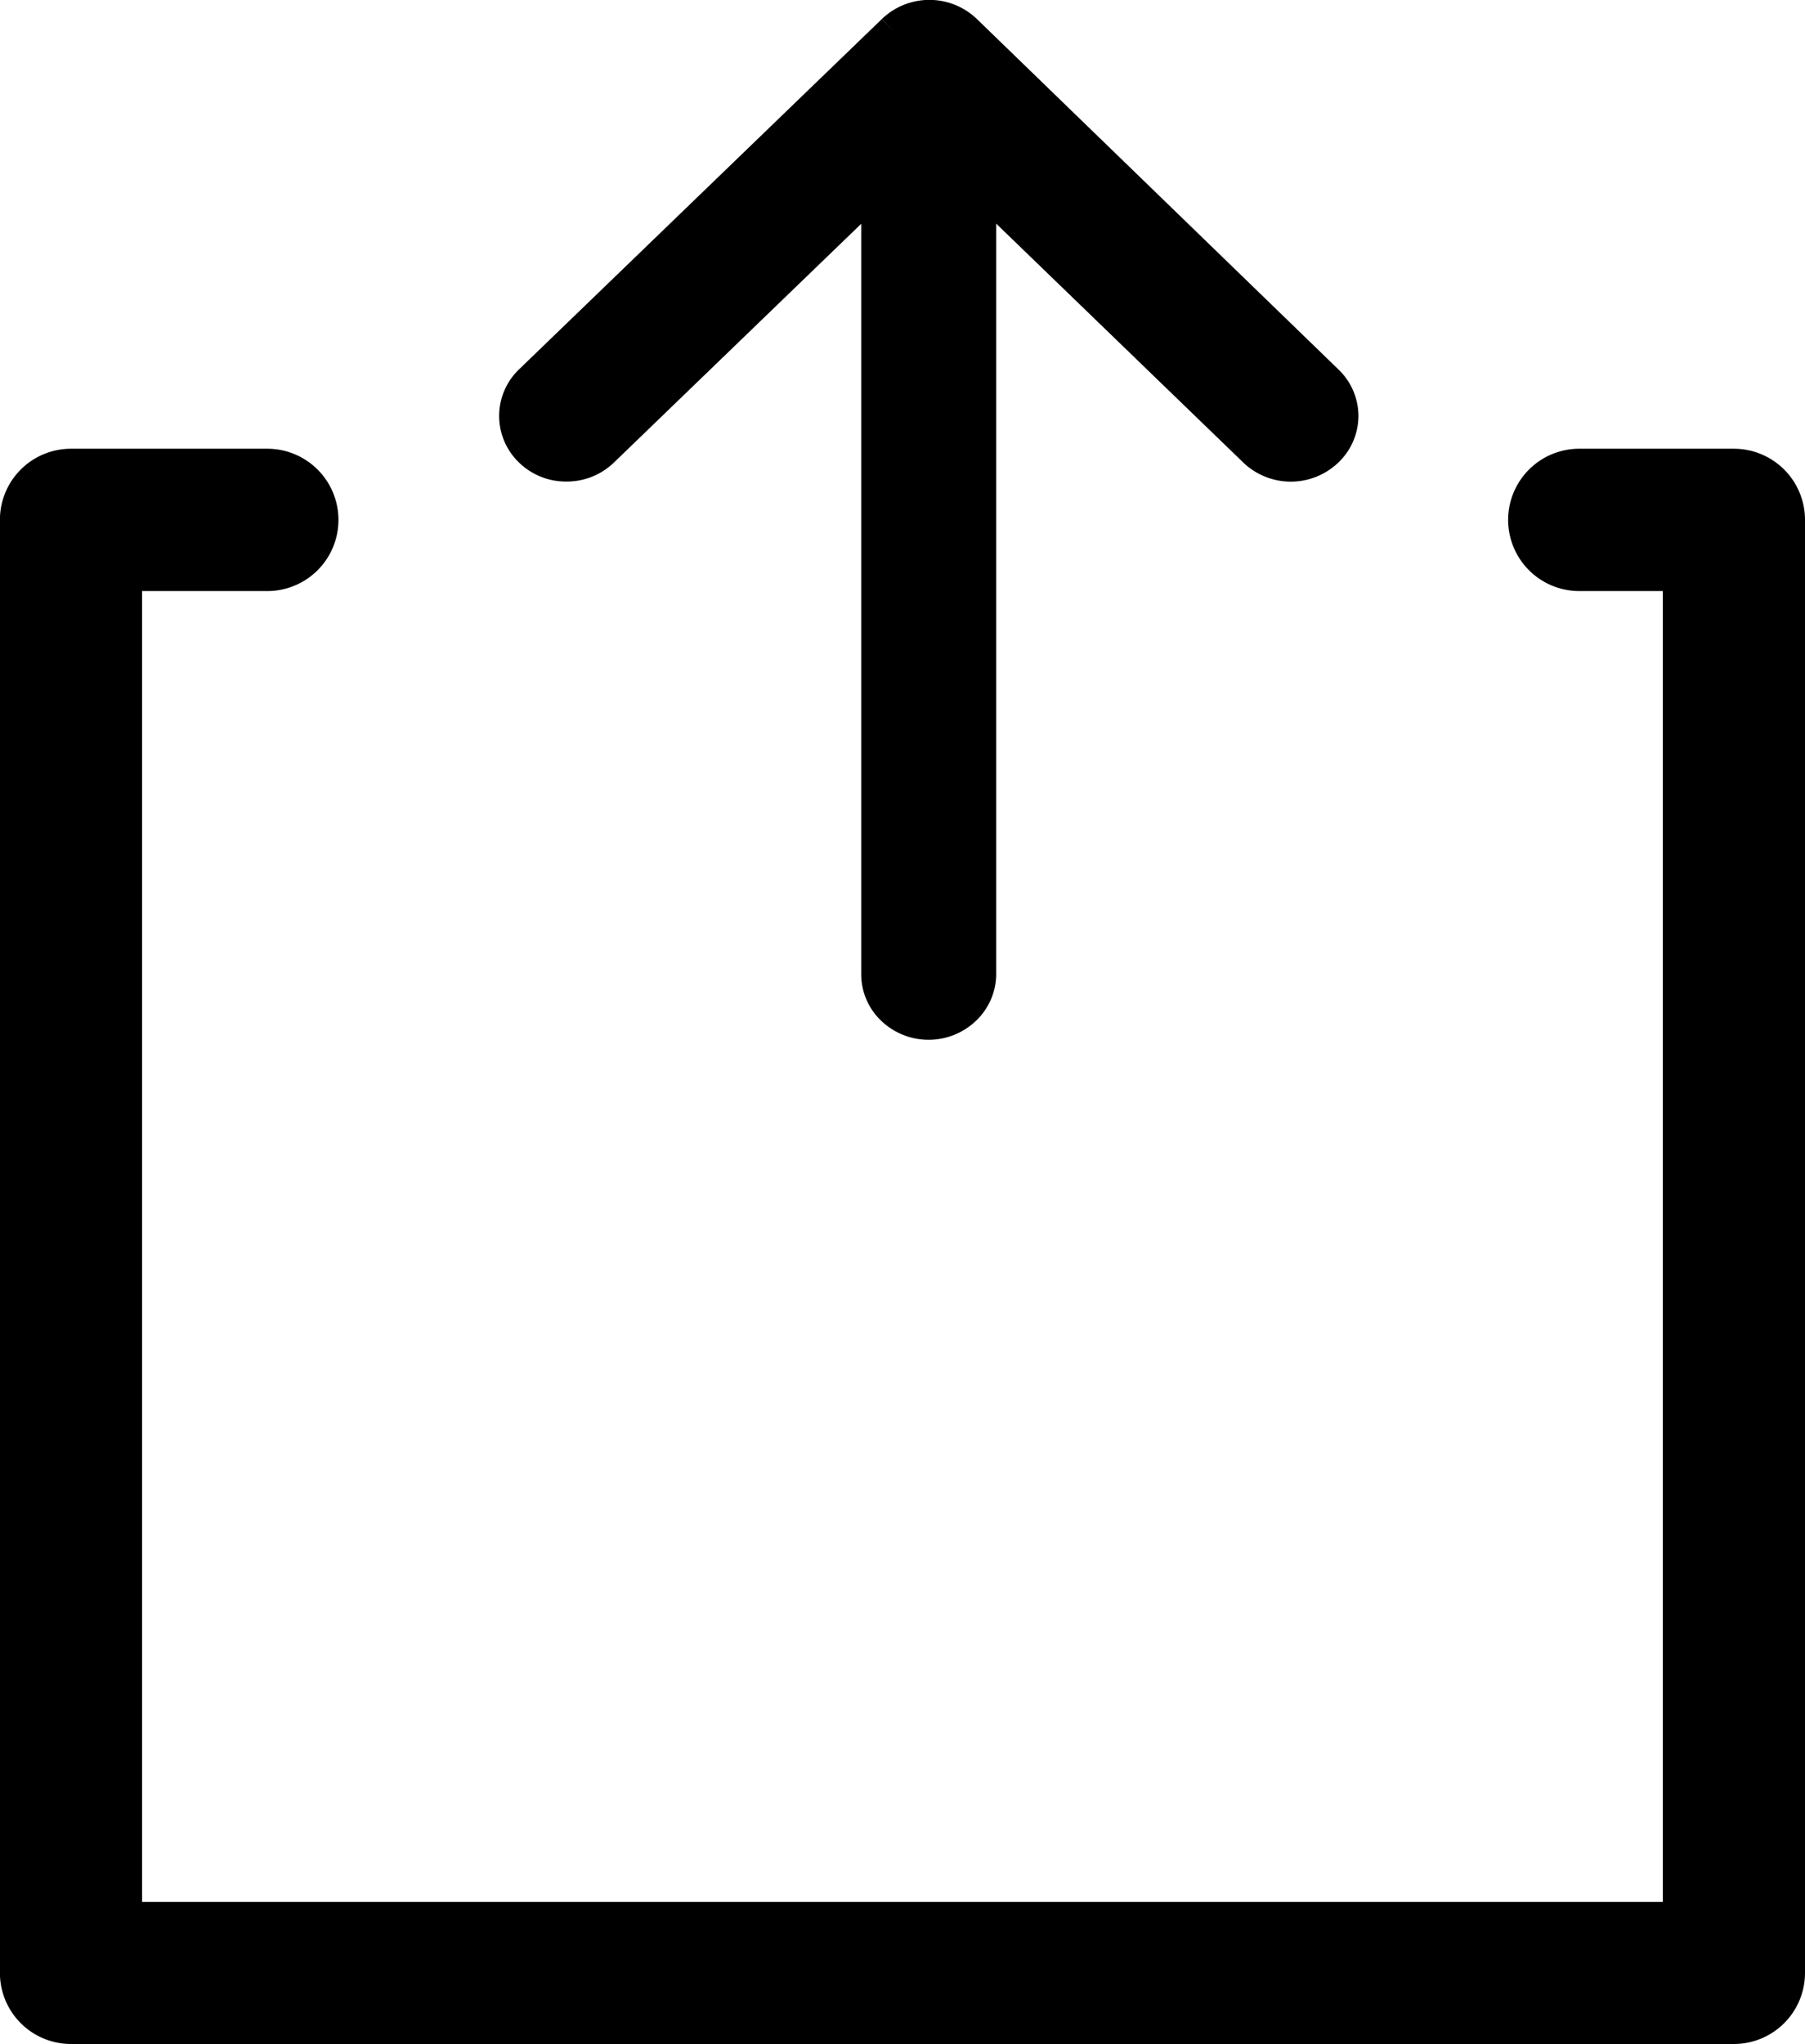 <svg xmlns="http://www.w3.org/2000/svg" width="20.743" height="23.482" viewBox="0 0 20.743 23.482"><g transform="translate(0 0)"><path d="M1740.961,6068.625h-19.11a.817.817,0,0,1-.817-.817v-16.692a.817.817,0,0,1,.817-.817h2.256a.817.817,0,0,1,0,1.635h-1.439v15.058h17.476v-15.058h-.96a.817.817,0,0,1,0-1.635h1.777a.817.817,0,0,1,.817.817v16.692A.817.817,0,0,1,1740.961,6068.625Z" transform="translate(-1721.035 -6045.144)"/><path d="M11.424,4.342h0L7.4.176a.566.566,0,0,0-.82,0A.6.6,0,0,0,6.412.6a.6.6,0,0,0,.17.425L9.61,4.163H.581a.562.562,0,0,0-.411.176.614.614,0,0,0,0,.848.564.564,0,0,0,.411.176H9.615L6.583,8.5a.615.615,0,0,0,0,.85.564.564,0,0,0,.82,0l4.02-4.16a.61.61,0,0,0,.171-.424h0a.612.612,0,0,0-.17-.423" transform="translate(5.909 11.769) rotate(-90)" fill-rule="evenodd"/><path d="M7.167,9.877a.742.742,0,0,1-.537-.231.79.79,0,0,1,0-1.092l2.745-2.84H.756a.742.742,0,0,1-.538-.231.789.789,0,0,1,0-1.091.738.738,0,0,1,.537-.229H9.373L6.631,1.322A.78.78,0,0,1,6.412.776a.772.772,0,0,1,.22-.547A.741.741,0,0,1,7.7.23L11.725,4.4l-.148.143.149-.142a.788.788,0,0,1,0,1.091L7.7,9.647A.741.741,0,0,1,7.167,9.877ZM.756,5.363H10.2L6.884,8.8a.44.44,0,0,0,0,.608.389.389,0,0,0,.565,0l4.022-4.161a.438.438,0,0,0,0-.606L7.451.472a.391.391,0,0,0-.567,0,.425.425,0,0,0-.122.3.425.425,0,0,0,.122.305L10.2,4.513H.756a.388.388,0,0,0-.284.121.439.439,0,0,0,0,.608A.39.39,0,0,0,.756,5.363Z" transform="translate(5.734 11.944) rotate(-90)"/></g></svg>